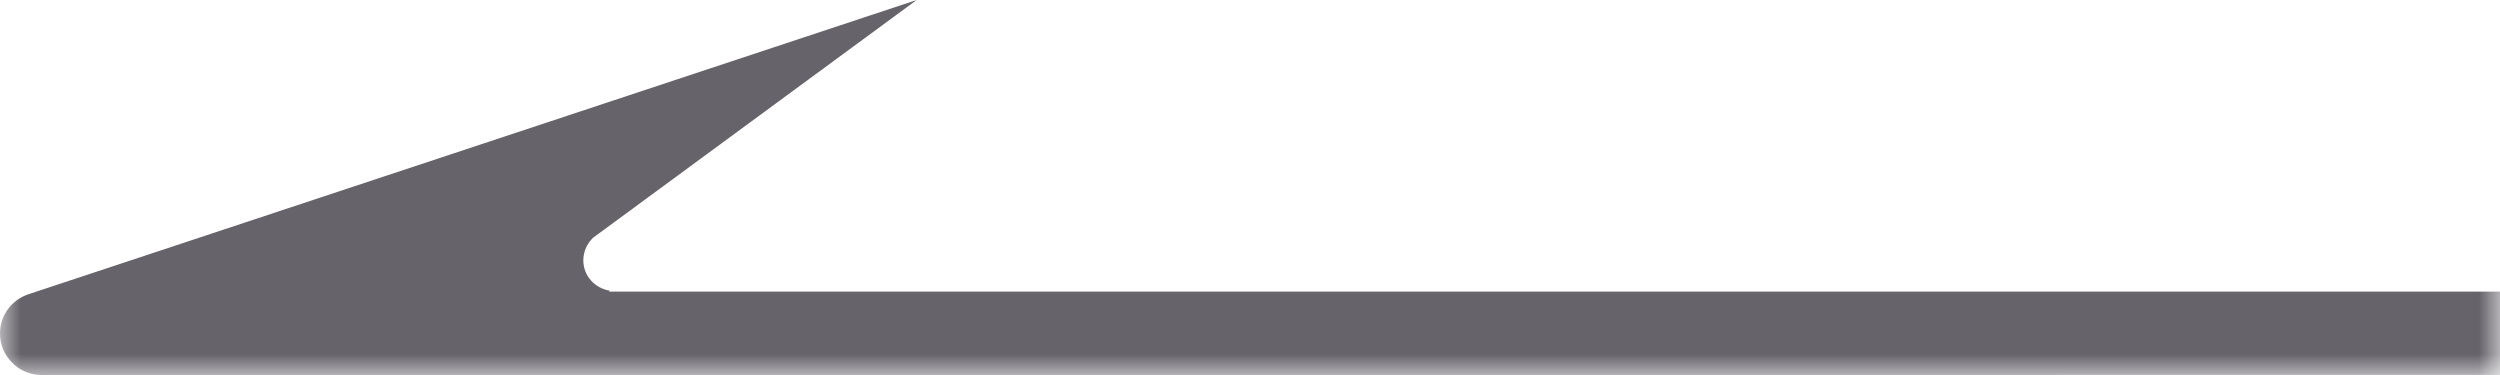 <svg width="60px" height="9px" viewBox="0 0 60 9" version="1.1" xmlns="http://www.w3.org/2000/svg" xmlns:xlink="http://www.w3.org/1999/xlink">
    <defs>
        <rect id="path-1" x="0" y="0" width="60" height="12"></rect>
    </defs>
    <g id="Page-1" stroke="none" stroke-width="1" fill="none" fill-rule="evenodd">
        <g id="arrow" transform="translate(30, 3) scale(-1, 1) translate(-30, -3) translate(0, -3)">
            <mask id="mask-2" fill="white">
                <use xlink:href="#path-1"></use>
            </mask>
            <g id="SVGID_1_"></g>
            <path d="M59.33,10.066 L38,3 L45.772,8.71 L45.771,8.711 C45.912,8.849 46,9.037 46,9.249 C46,9.623 45.722,9.919 45.363,9.977 L45.387,9.999 L0,9.999 L0,11.999 L47.5,12 L59,12 C59.553,12 60,11.553 60,11 C60,10.564 59.719,10.203 59.33,10.066" id="Path" fill="#66636A" mask="url(#mask-2)"></path>
        </g>
    </g>
</svg>